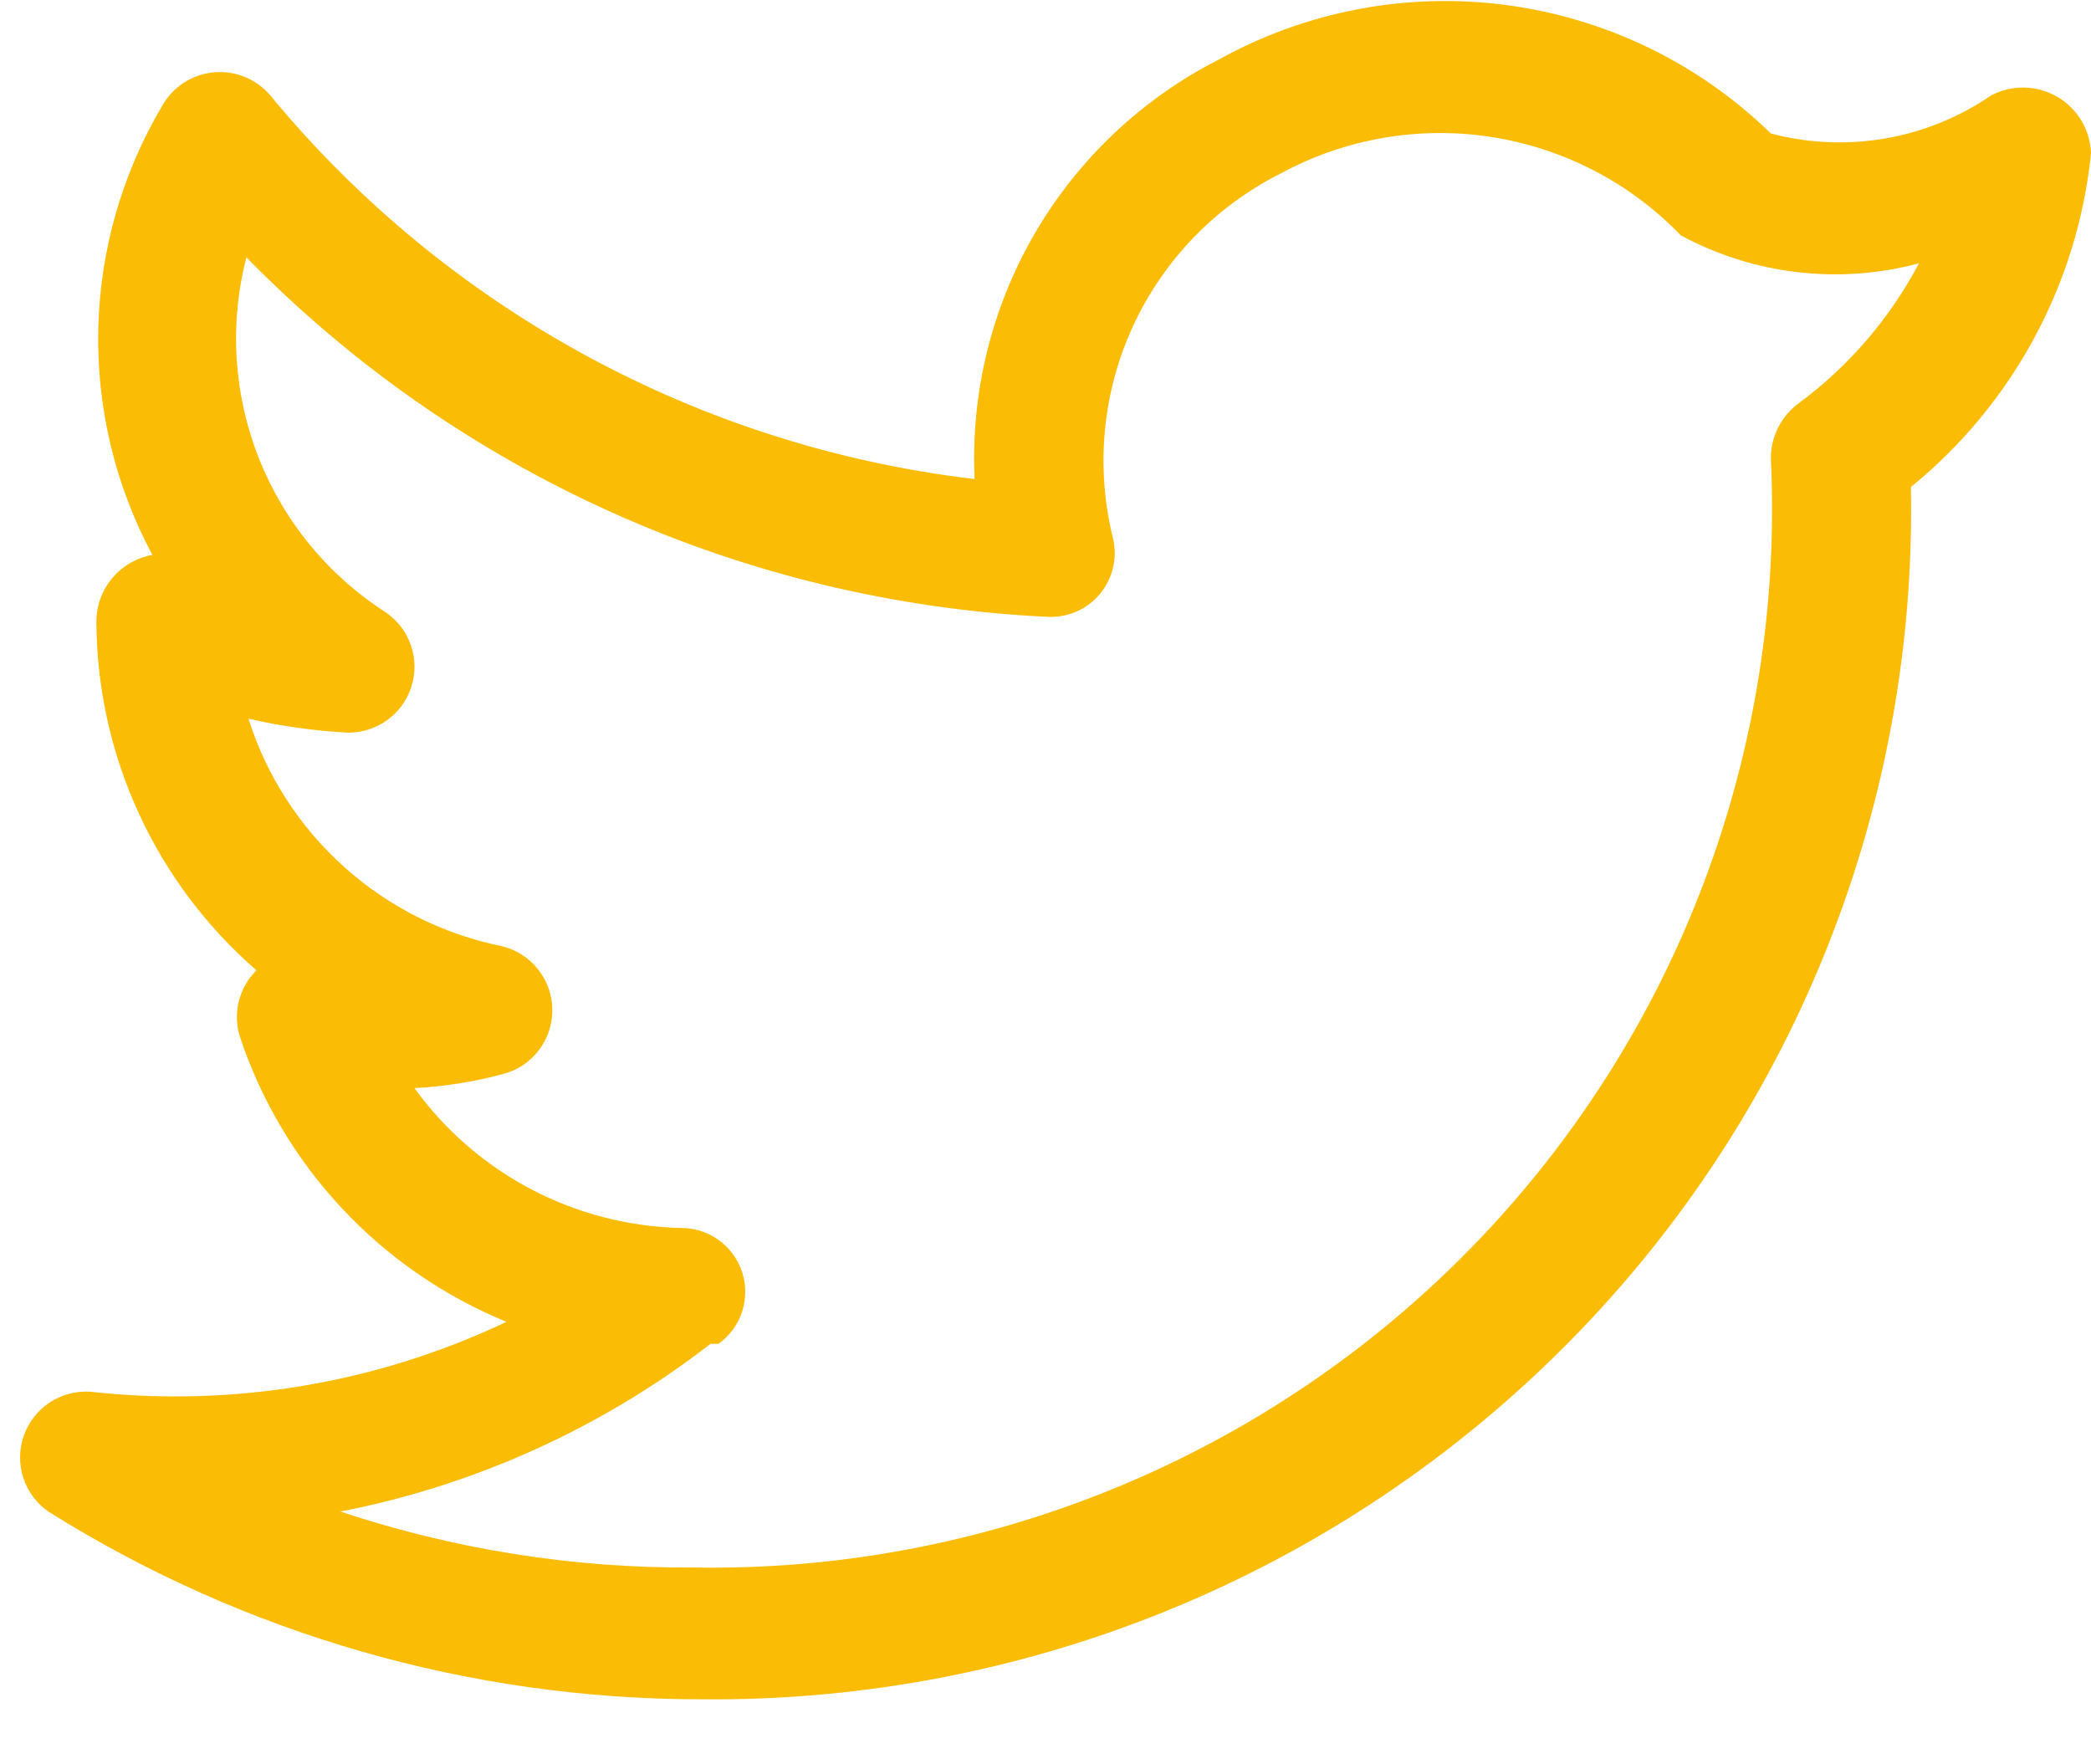 <svg width="32" height="27" viewBox="0 0 32 27" fill="none" xmlns="http://www.w3.org/2000/svg">
<path d="M0.74 23.132C3.73 25.008 7.189 26.004 10.721 26.005C13.235 26.032 15.727 25.545 18.044 24.573C20.361 23.6 22.454 22.163 24.193 20.351C27.52 16.888 29.337 12.25 29.244 7.453C30.804 6.183 31.796 4.347 32 2.349C31.995 2.172 31.945 1.999 31.854 1.847C31.763 1.695 31.635 1.569 31.482 1.48C31.328 1.391 31.155 1.343 30.978 1.34C30.8 1.337 30.625 1.379 30.469 1.462C29.983 1.795 29.43 2.019 28.849 2.119C28.267 2.22 27.671 2.193 27.101 2.043C26.002 0.971 24.587 0.283 23.064 0.079C21.541 -0.125 19.994 0.167 18.651 0.912C17.476 1.51 16.499 2.434 15.836 3.572C15.174 4.711 14.854 6.015 14.915 7.331C10.7 6.834 6.839 4.732 4.138 1.462C4.033 1.338 3.9 1.24 3.749 1.178C3.598 1.116 3.434 1.092 3.272 1.107C3.109 1.122 2.953 1.176 2.816 1.264C2.679 1.353 2.565 1.473 2.485 1.615C1.869 2.651 1.531 3.829 1.504 5.033C1.477 6.238 1.762 7.43 2.332 8.492C2.089 8.535 1.869 8.664 1.712 8.854C1.555 9.045 1.471 9.284 1.475 9.531C1.482 10.54 1.704 11.536 2.127 12.453C2.549 13.37 3.162 14.186 3.924 14.849C3.79 14.982 3.696 15.15 3.652 15.334C3.609 15.517 3.618 15.71 3.679 15.888C4.006 16.861 4.539 17.752 5.242 18.501C5.944 19.25 6.8 19.839 7.751 20.228C5.769 21.17 3.564 21.54 1.383 21.298C1.163 21.284 0.944 21.342 0.76 21.463C0.576 21.585 0.437 21.764 0.364 21.971C0.291 22.179 0.288 22.405 0.356 22.615C0.424 22.824 0.559 23.006 0.74 23.132ZM10.996 20.565C11.166 20.443 11.292 20.271 11.357 20.074C11.421 19.876 11.421 19.663 11.357 19.465C11.292 19.268 11.165 19.096 10.996 18.975C10.827 18.854 10.623 18.79 10.415 18.792C9.617 18.773 8.834 18.57 8.127 18.199C7.421 17.828 6.81 17.298 6.343 16.652C6.798 16.628 7.25 16.556 7.69 16.438C7.908 16.384 8.102 16.258 8.24 16.08C8.378 15.903 8.453 15.685 8.453 15.46C8.453 15.236 8.378 15.018 8.24 14.841C8.102 14.663 7.908 14.537 7.69 14.482C6.789 14.301 5.953 13.883 5.27 13.27C4.586 12.657 4.079 11.873 3.802 10.998C4.305 11.114 4.817 11.186 5.332 11.212C5.547 11.212 5.756 11.144 5.93 11.017C6.103 10.891 6.232 10.712 6.296 10.508C6.361 10.303 6.359 10.084 6.29 9.881C6.222 9.677 6.09 9.502 5.914 9.378C5.028 8.812 4.344 7.982 3.959 7.005C3.574 6.028 3.508 4.955 3.771 3.938C7.011 7.249 11.386 9.214 16.018 9.439C16.172 9.449 16.327 9.422 16.469 9.361C16.612 9.299 16.737 9.205 16.836 9.086C16.934 8.966 17.003 8.825 17.037 8.674C17.07 8.523 17.067 8.367 17.028 8.217C16.764 7.136 16.874 5.998 17.341 4.987C17.808 3.977 18.604 3.155 19.6 2.654C20.584 2.121 21.716 1.925 22.822 2.096C23.928 2.268 24.947 2.796 25.723 3.602C26.838 4.204 28.142 4.357 29.367 4.03C28.923 4.871 28.295 5.602 27.53 6.169C27.395 6.267 27.286 6.396 27.211 6.545C27.136 6.694 27.099 6.858 27.101 7.025C27.206 9.239 26.855 11.451 26.069 13.524C25.284 15.597 24.08 17.487 22.533 19.077C20.986 20.667 19.129 21.923 17.076 22.768C15.023 23.613 12.819 24.028 10.599 23.988C8.767 24 6.947 23.71 5.21 23.132C7.273 22.73 9.213 21.851 10.874 20.565H10.996Z" fill="#FBBC06"/>
</svg>
